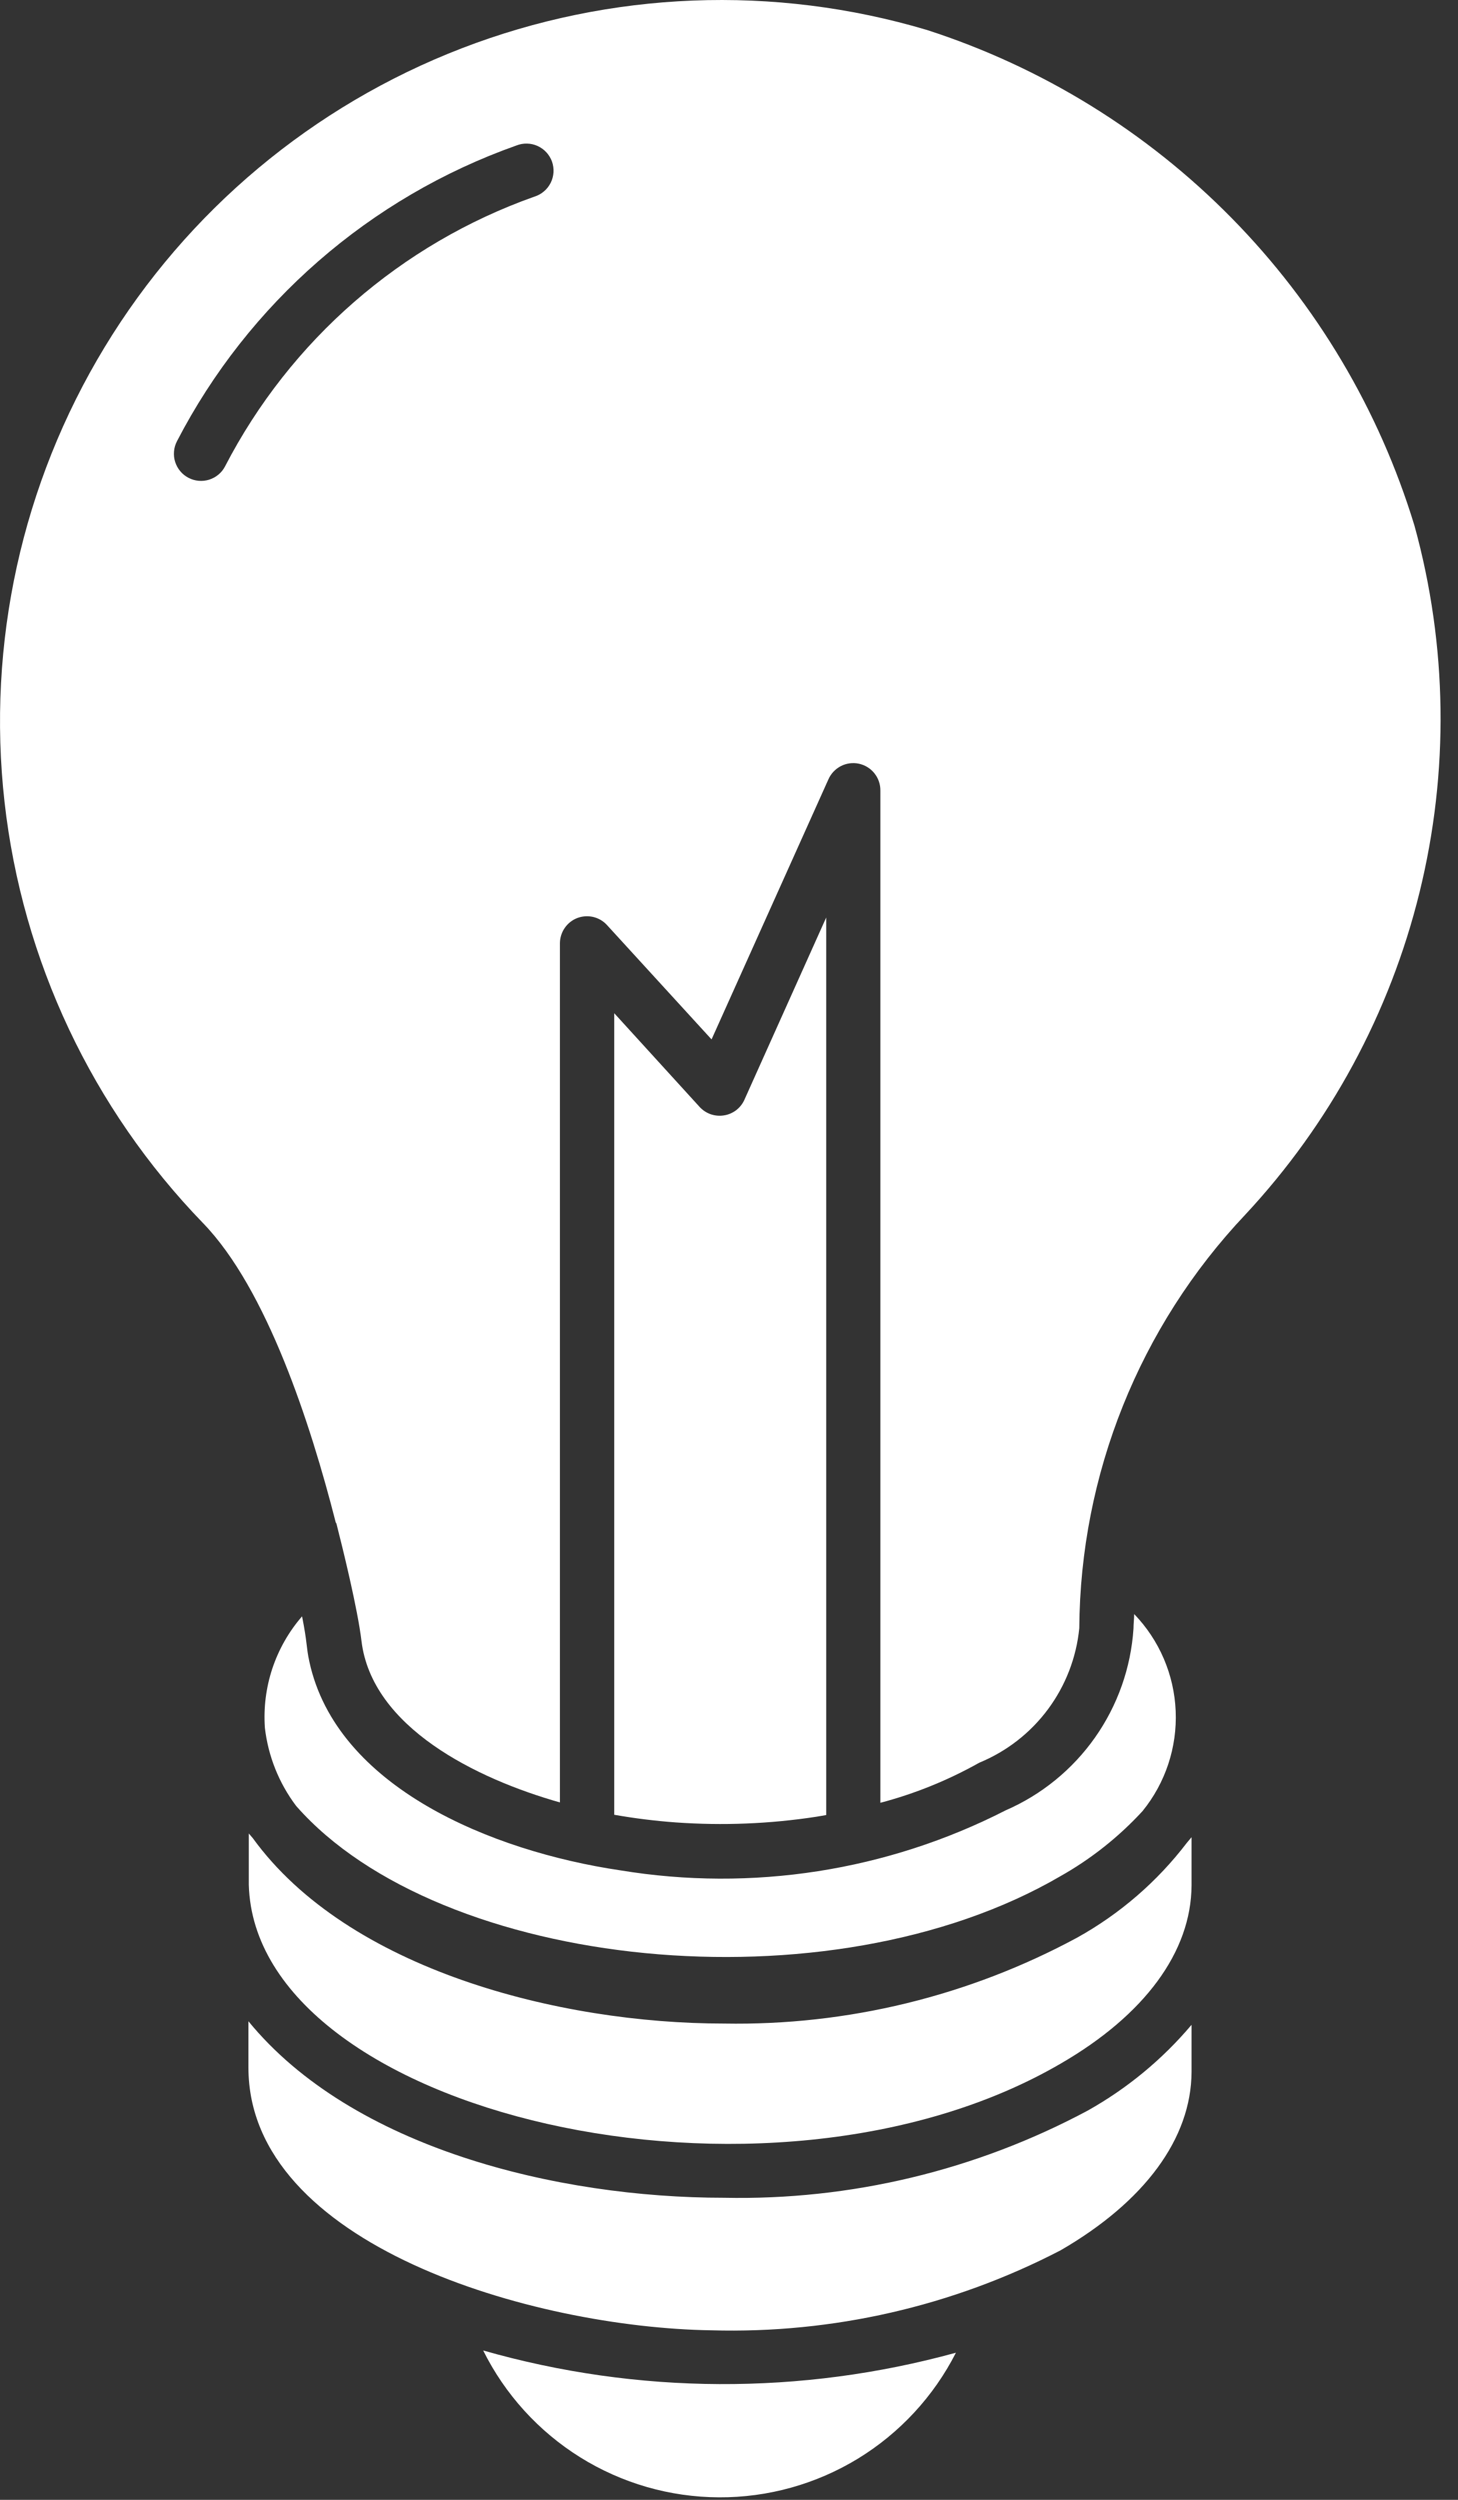 <?xml version="1.0" encoding="UTF-8"?> <svg xmlns="http://www.w3.org/2000/svg" width="28" height="48" viewBox="0 0 28 48" fill="none"><rect x="0" y="0" width="28" height="48" fill="#333333" stroke="none"/> <path d="M20.688 37.204C18.607 38.328 16.27 38.897 13.904 38.855C10.736 38.855 6.684 37.818 4.855 35.295L4.778 35.205V36.191C4.901 40.583 14.749 42.897 20.368 39.625C21.984 38.69 22.877 37.475 22.883 36.202V36.186V35.277L22.793 35.384C22.224 36.129 21.508 36.748 20.688 37.204V37.204Z" fill="white"></path> <path d="M20.889 40.526C18.743 41.674 16.338 42.251 13.904 42.2C10.704 42.2 6.766 41.248 4.771 38.811V39.7C4.771 43.108 10.234 44.693 13.662 44.745C15.992 44.811 18.3 44.283 20.368 43.209C21.984 42.274 22.877 41.059 22.883 39.786V38.879C22.323 39.543 21.647 40.101 20.889 40.526V40.526Z" fill="white"></path> <path d="M9.279 45.132C9.698 45.975 10.344 46.686 11.143 47.184C11.942 47.682 12.864 47.948 13.806 47.952C14.747 47.957 15.672 47.699 16.476 47.209C17.279 46.718 17.931 46.014 18.358 45.175C15.385 45.993 12.244 45.979 9.279 45.132V45.132Z" fill="white"></path> <path d="M5.941 31.906C5.879 31.622 5.904 31.552 5.801 31.036C5.547 31.328 5.354 31.668 5.231 32.035C5.109 32.402 5.06 32.79 5.087 33.176C5.15 33.721 5.357 34.238 5.687 34.676C8.443 37.819 15.917 38.621 20.367 36.024C20.954 35.693 21.486 35.271 21.942 34.775C22.382 34.233 22.608 33.55 22.578 32.853C22.549 32.156 22.265 31.494 21.781 30.992C21.781 31.085 21.768 31.177 21.768 31.27C21.719 32.021 21.464 32.744 21.031 33.36C20.598 33.976 20.003 34.461 19.313 34.761C17.033 35.926 14.44 36.329 11.913 35.913C9.44 35.547 6.462 34.316 5.941 31.906Z" fill="white"></path> <path d="M27.165 10.097C26.488 7.872 25.283 5.844 23.652 4.186C22.021 2.528 20.014 1.289 17.8 0.575C14.865 -0.298 11.723 -0.174 8.866 0.928C6.009 2.03 3.597 4.048 2.009 6.667C0.421 9.285 -0.255 12.355 0.087 15.399C0.429 18.442 1.77 21.286 3.9 23.486C5.126 24.752 5.968 27.351 6.446 29.227C6.446 29.237 6.458 29.244 6.461 29.255C6.579 29.716 6.87 30.898 6.942 31.509C7.142 33.166 9.142 34.153 10.753 34.609V18.109C10.754 18.005 10.786 17.904 10.845 17.818C10.904 17.732 10.987 17.666 11.084 17.628C11.181 17.591 11.287 17.583 11.389 17.606C11.49 17.629 11.582 17.682 11.653 17.758L13.665 19.958L15.907 14.969C15.955 14.858 16.039 14.767 16.147 14.711C16.254 14.655 16.377 14.639 16.495 14.664C16.613 14.69 16.719 14.755 16.794 14.85C16.869 14.944 16.909 15.062 16.907 15.183V34.616C17.571 34.441 18.209 34.182 18.807 33.846C19.331 33.63 19.787 33.276 20.125 32.821C20.463 32.366 20.671 31.828 20.727 31.264C20.745 28.31 21.883 25.473 23.912 23.326C25.539 21.582 26.692 19.451 27.261 17.135C27.831 14.819 27.798 12.396 27.165 10.097V10.097ZM10.265 3.775C7.699 4.684 5.575 6.535 4.323 8.953C4.292 9.014 4.249 9.068 4.196 9.112C4.144 9.156 4.083 9.189 4.018 9.21C3.953 9.23 3.884 9.238 3.816 9.232C3.748 9.226 3.681 9.207 3.621 9.175C3.56 9.144 3.506 9.101 3.462 9.048C3.418 8.996 3.385 8.935 3.364 8.87C3.343 8.805 3.336 8.736 3.342 8.668C3.347 8.6 3.367 8.534 3.398 8.473C4.771 5.821 7.102 3.791 9.916 2.794C9.981 2.768 10.051 2.755 10.121 2.757C10.191 2.758 10.26 2.774 10.324 2.803C10.388 2.832 10.445 2.873 10.493 2.925C10.54 2.976 10.577 3.037 10.601 3.103C10.624 3.169 10.634 3.239 10.63 3.309C10.625 3.379 10.607 3.448 10.576 3.51C10.544 3.573 10.501 3.629 10.447 3.674C10.394 3.72 10.332 3.754 10.265 3.775V3.775Z" fill="white"></path> <path d="M15.675 34.884C15.74 34.874 15.803 34.862 15.867 34.851V17.617L14.296 21.117C14.261 21.196 14.206 21.264 14.138 21.317C14.069 21.369 13.989 21.404 13.903 21.417C13.818 21.431 13.731 21.423 13.649 21.395C13.568 21.367 13.495 21.319 13.436 21.255L11.796 19.455V34.846C12.188 34.915 12.583 34.964 12.98 34.993C13.88 35.057 14.784 35.021 15.675 34.884V34.884Z" fill="white"></path> </svg> 